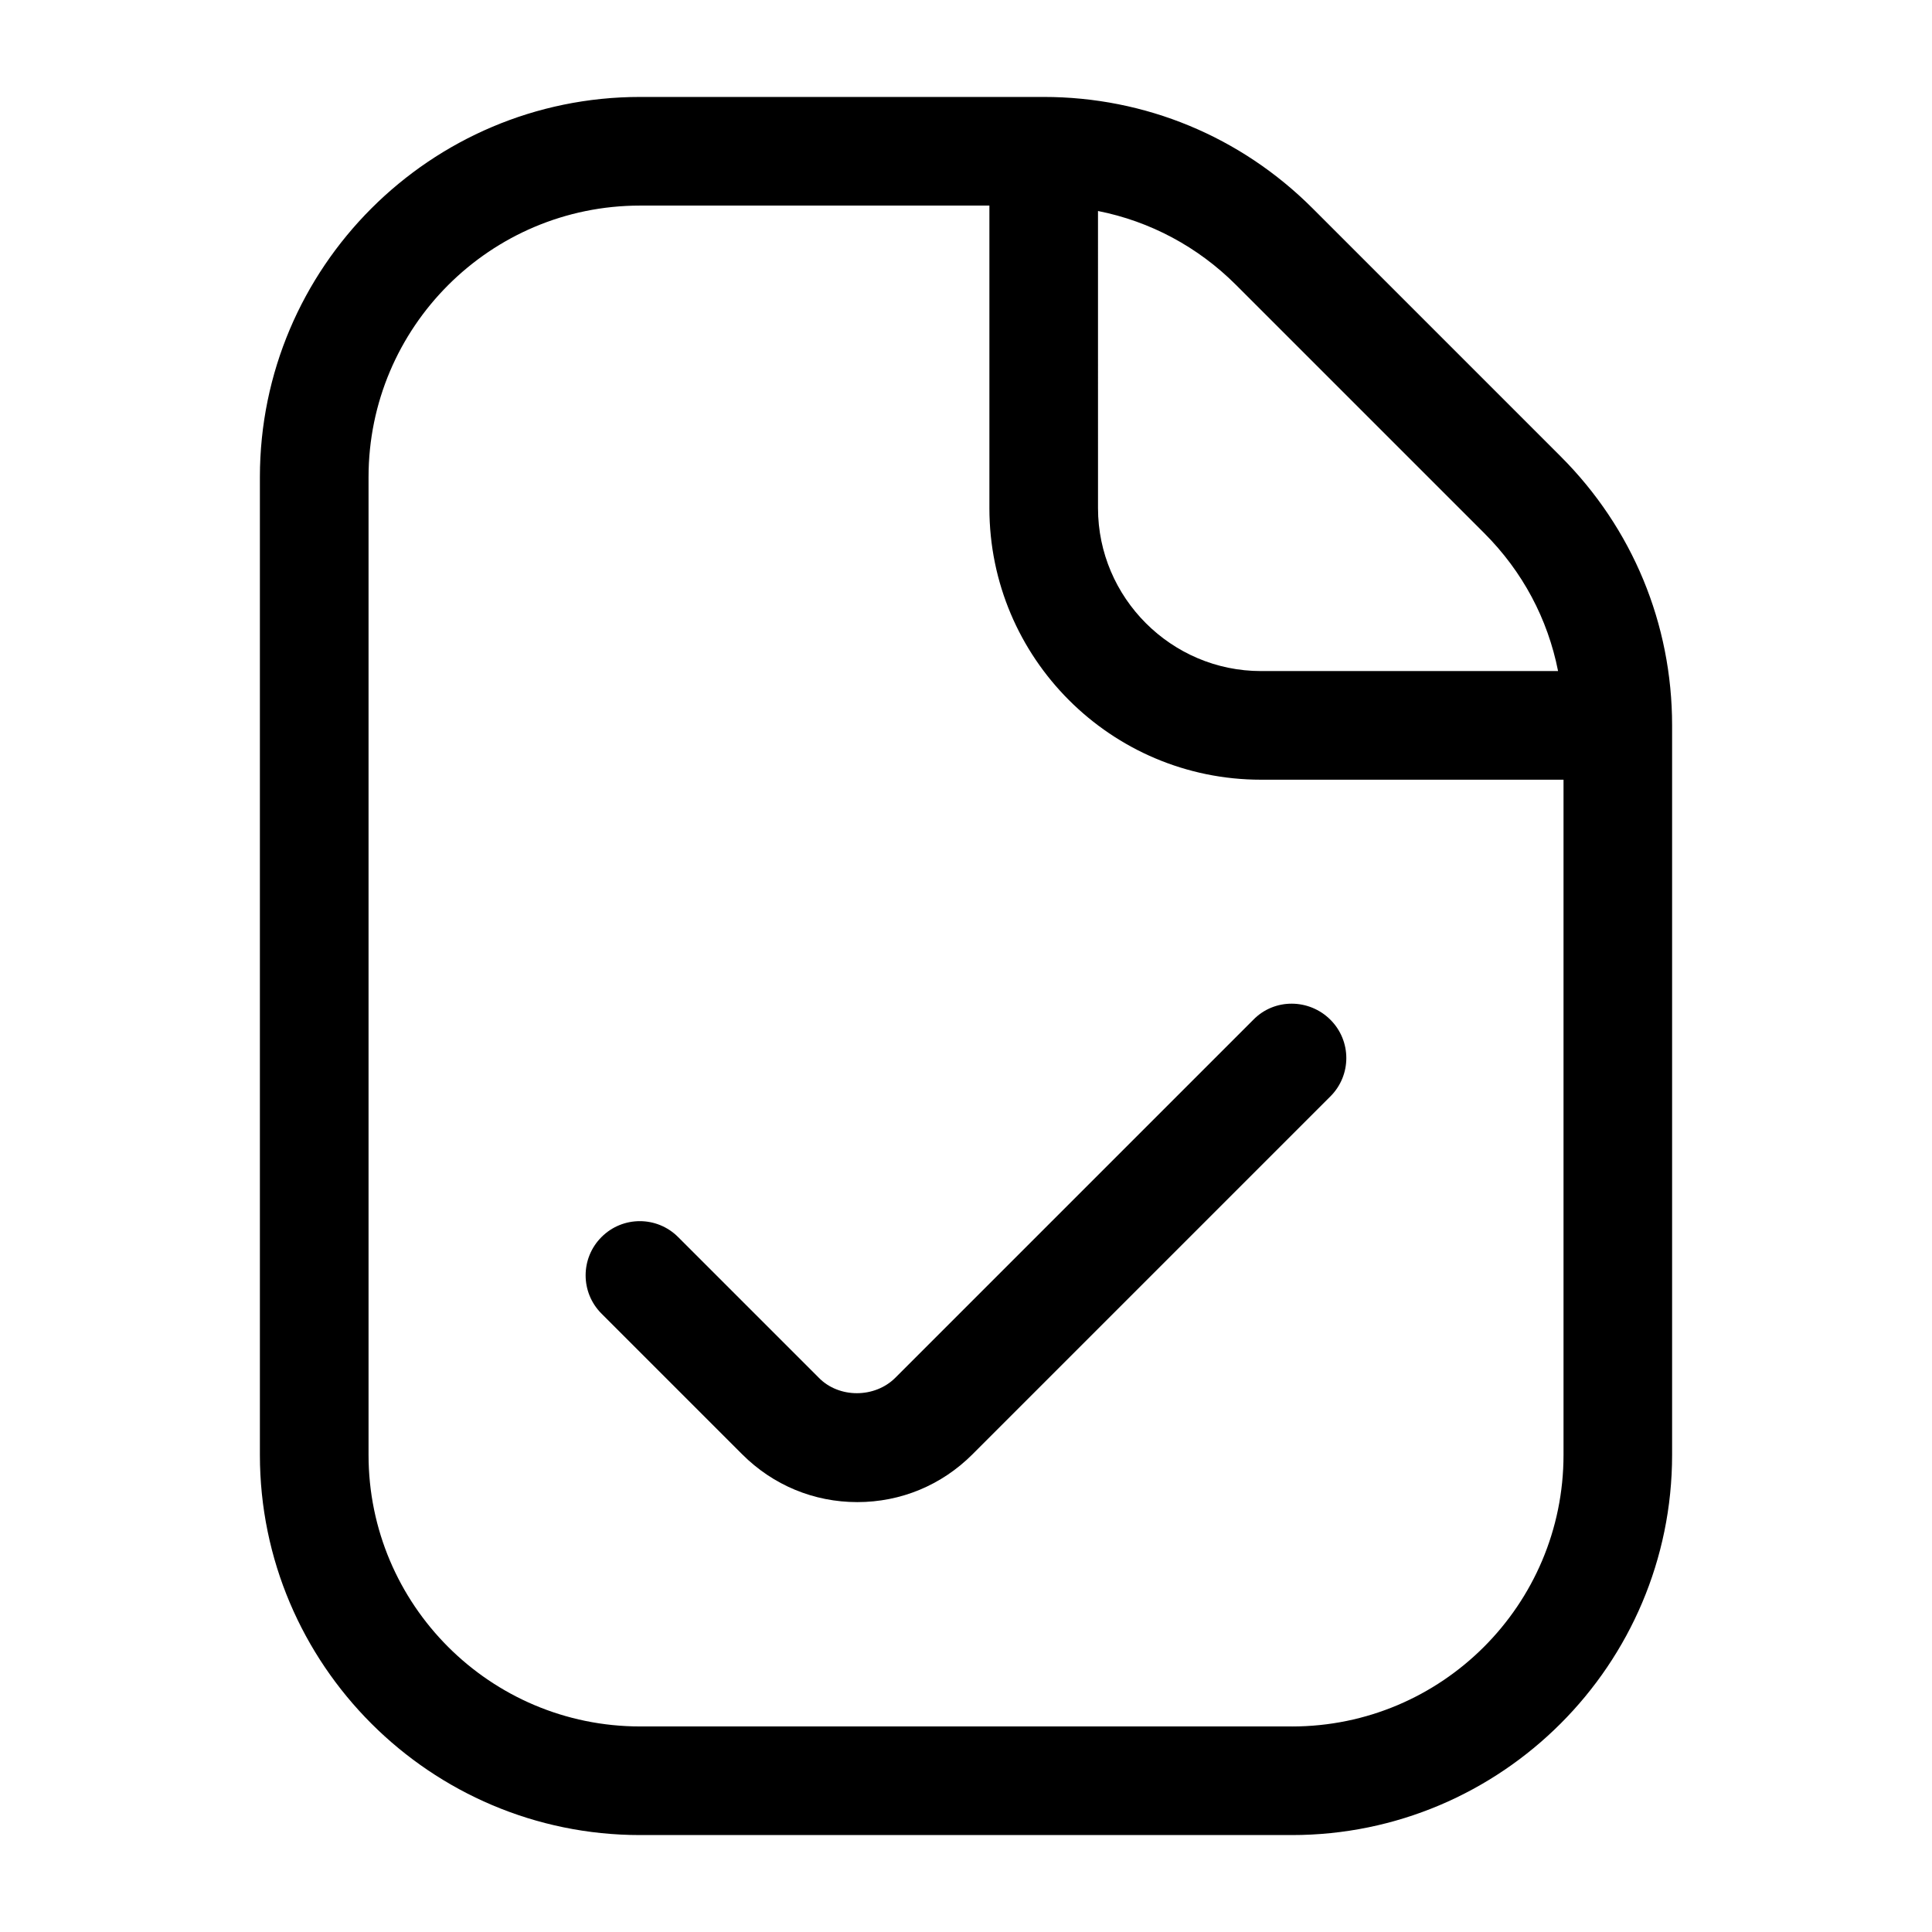 <?xml version="1.0" encoding="UTF-8"?>
<!-- The Best Svg Icon site in the world: iconSvg.co, Visit us! https://iconsvg.co -->
<svg fill="#000000" width="800px" height="800px" version="1.1" viewBox="144 144 512 512" xmlns="http://www.w3.org/2000/svg">
 <g>
  <path d="m557.62 264.98-65.781-65.781c-19-19-44.336-29.508-71.254-29.508h-106.95c-55.562 0-100.76 45.199-100.76 100.76v259.1c0 55.562 45.199 100.76 100.76 100.76h172.73c55.562 0 100.76-45.199 100.76-100.76v-193.32c0-26.918-10.508-52.254-29.512-71.254zm-20.293 20.297c10.219 10.219 16.84 22.742 19.578 36.562h-78.738c-23.75 0-43.184-19.434-43.184-43.184l-0.004-78.738c13.82 2.734 26.484 9.5 36.562 19.578zm-50.957 316.25h-172.73c-39.73 0-71.973-32.242-71.973-71.973v-259.1c0-39.73 32.242-71.973 71.973-71.973h92.559v80.176c0 39.73 32.242 71.973 71.973 71.973h80.176v178.93c0 39.727-32.246 71.973-71.973 71.973z"/>
  <path d="m476.14 414.25-94.859 94.859c-5.469 5.469-14.969 5.469-20.297 0l-37.281-37.281c-5.613-5.613-14.684-5.613-20.297 0-5.613 5.613-5.613 14.684 0 20.297l37.281 37.281c8.203 8.203 19 12.668 30.516 12.668s22.312-4.461 30.516-12.668l94.859-94.859c5.613-5.613 5.613-14.684 0-20.297-5.609-5.613-14.824-5.758-20.438 0z"/>
 </g>
</svg>